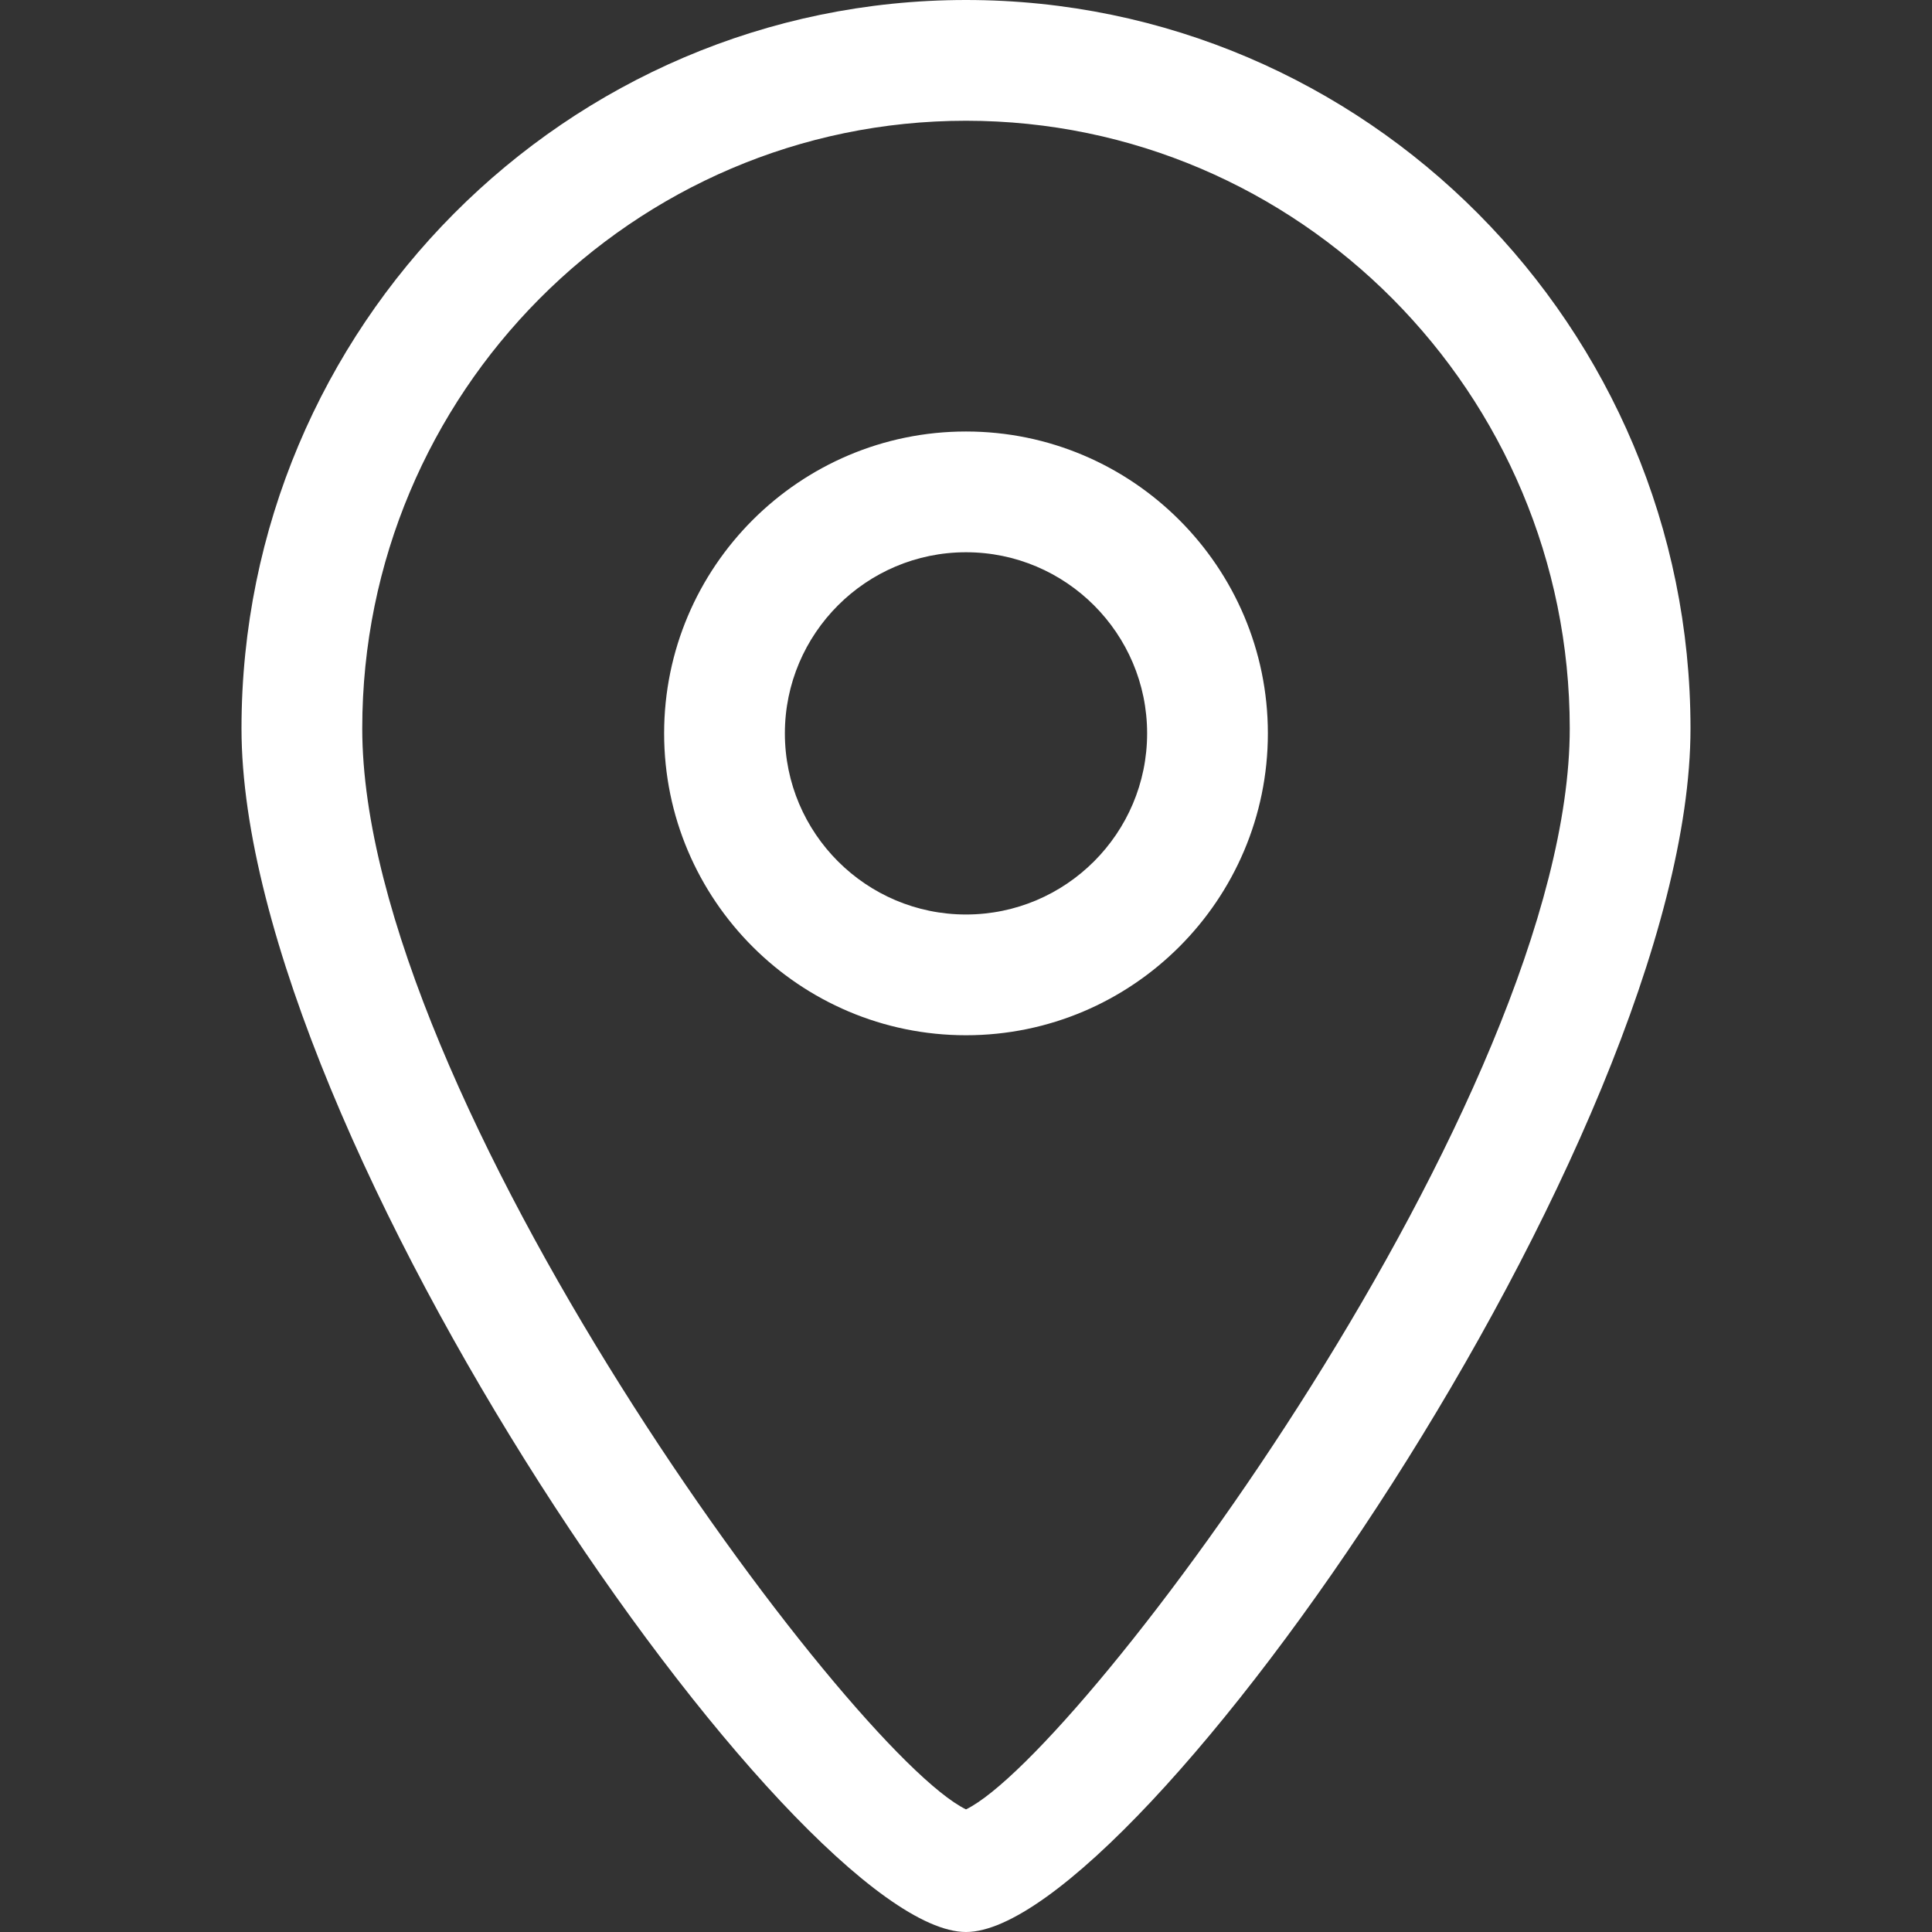<?xml version="1.0" encoding="UTF-8"?> <svg xmlns="http://www.w3.org/2000/svg" xmlns:xlink="http://www.w3.org/1999/xlink" version="1.1" width="512" height="512" x="0" y="0" viewBox="0 0 32 32" style="enable-background:new 0 0 512 512" xml:space="preserve" class=""><rect x="0" y="0" width="32" height="32" fill="#333333" stroke="none"/><g><path d="M16 32C13.166 32 4 18.82 4 12.065 4 5.413 9.383 0 16 0s12 5.413 12 12.065C28 18.82 18.834 32 16 32zm0-30C10.486 2 6 6.515 6 12.065c0 6.088 8.074 16.967 10 17.904 1.926-.937 10-11.816 10-17.904C26 6.515 21.514 2 16 2zm0 15.147c-2.757 0-5-2.243-5-5s2.243-5 5-5 5 2.244 5 5-2.243 5-5 5zm0-8c-1.654 0-3 1.346-3 3s1.346 3 3 3 3-1.345 3-3-1.346-3-3-3z" fill="#ffffff" opacity="1" data-original="#000000" class=""></path></g></svg> 